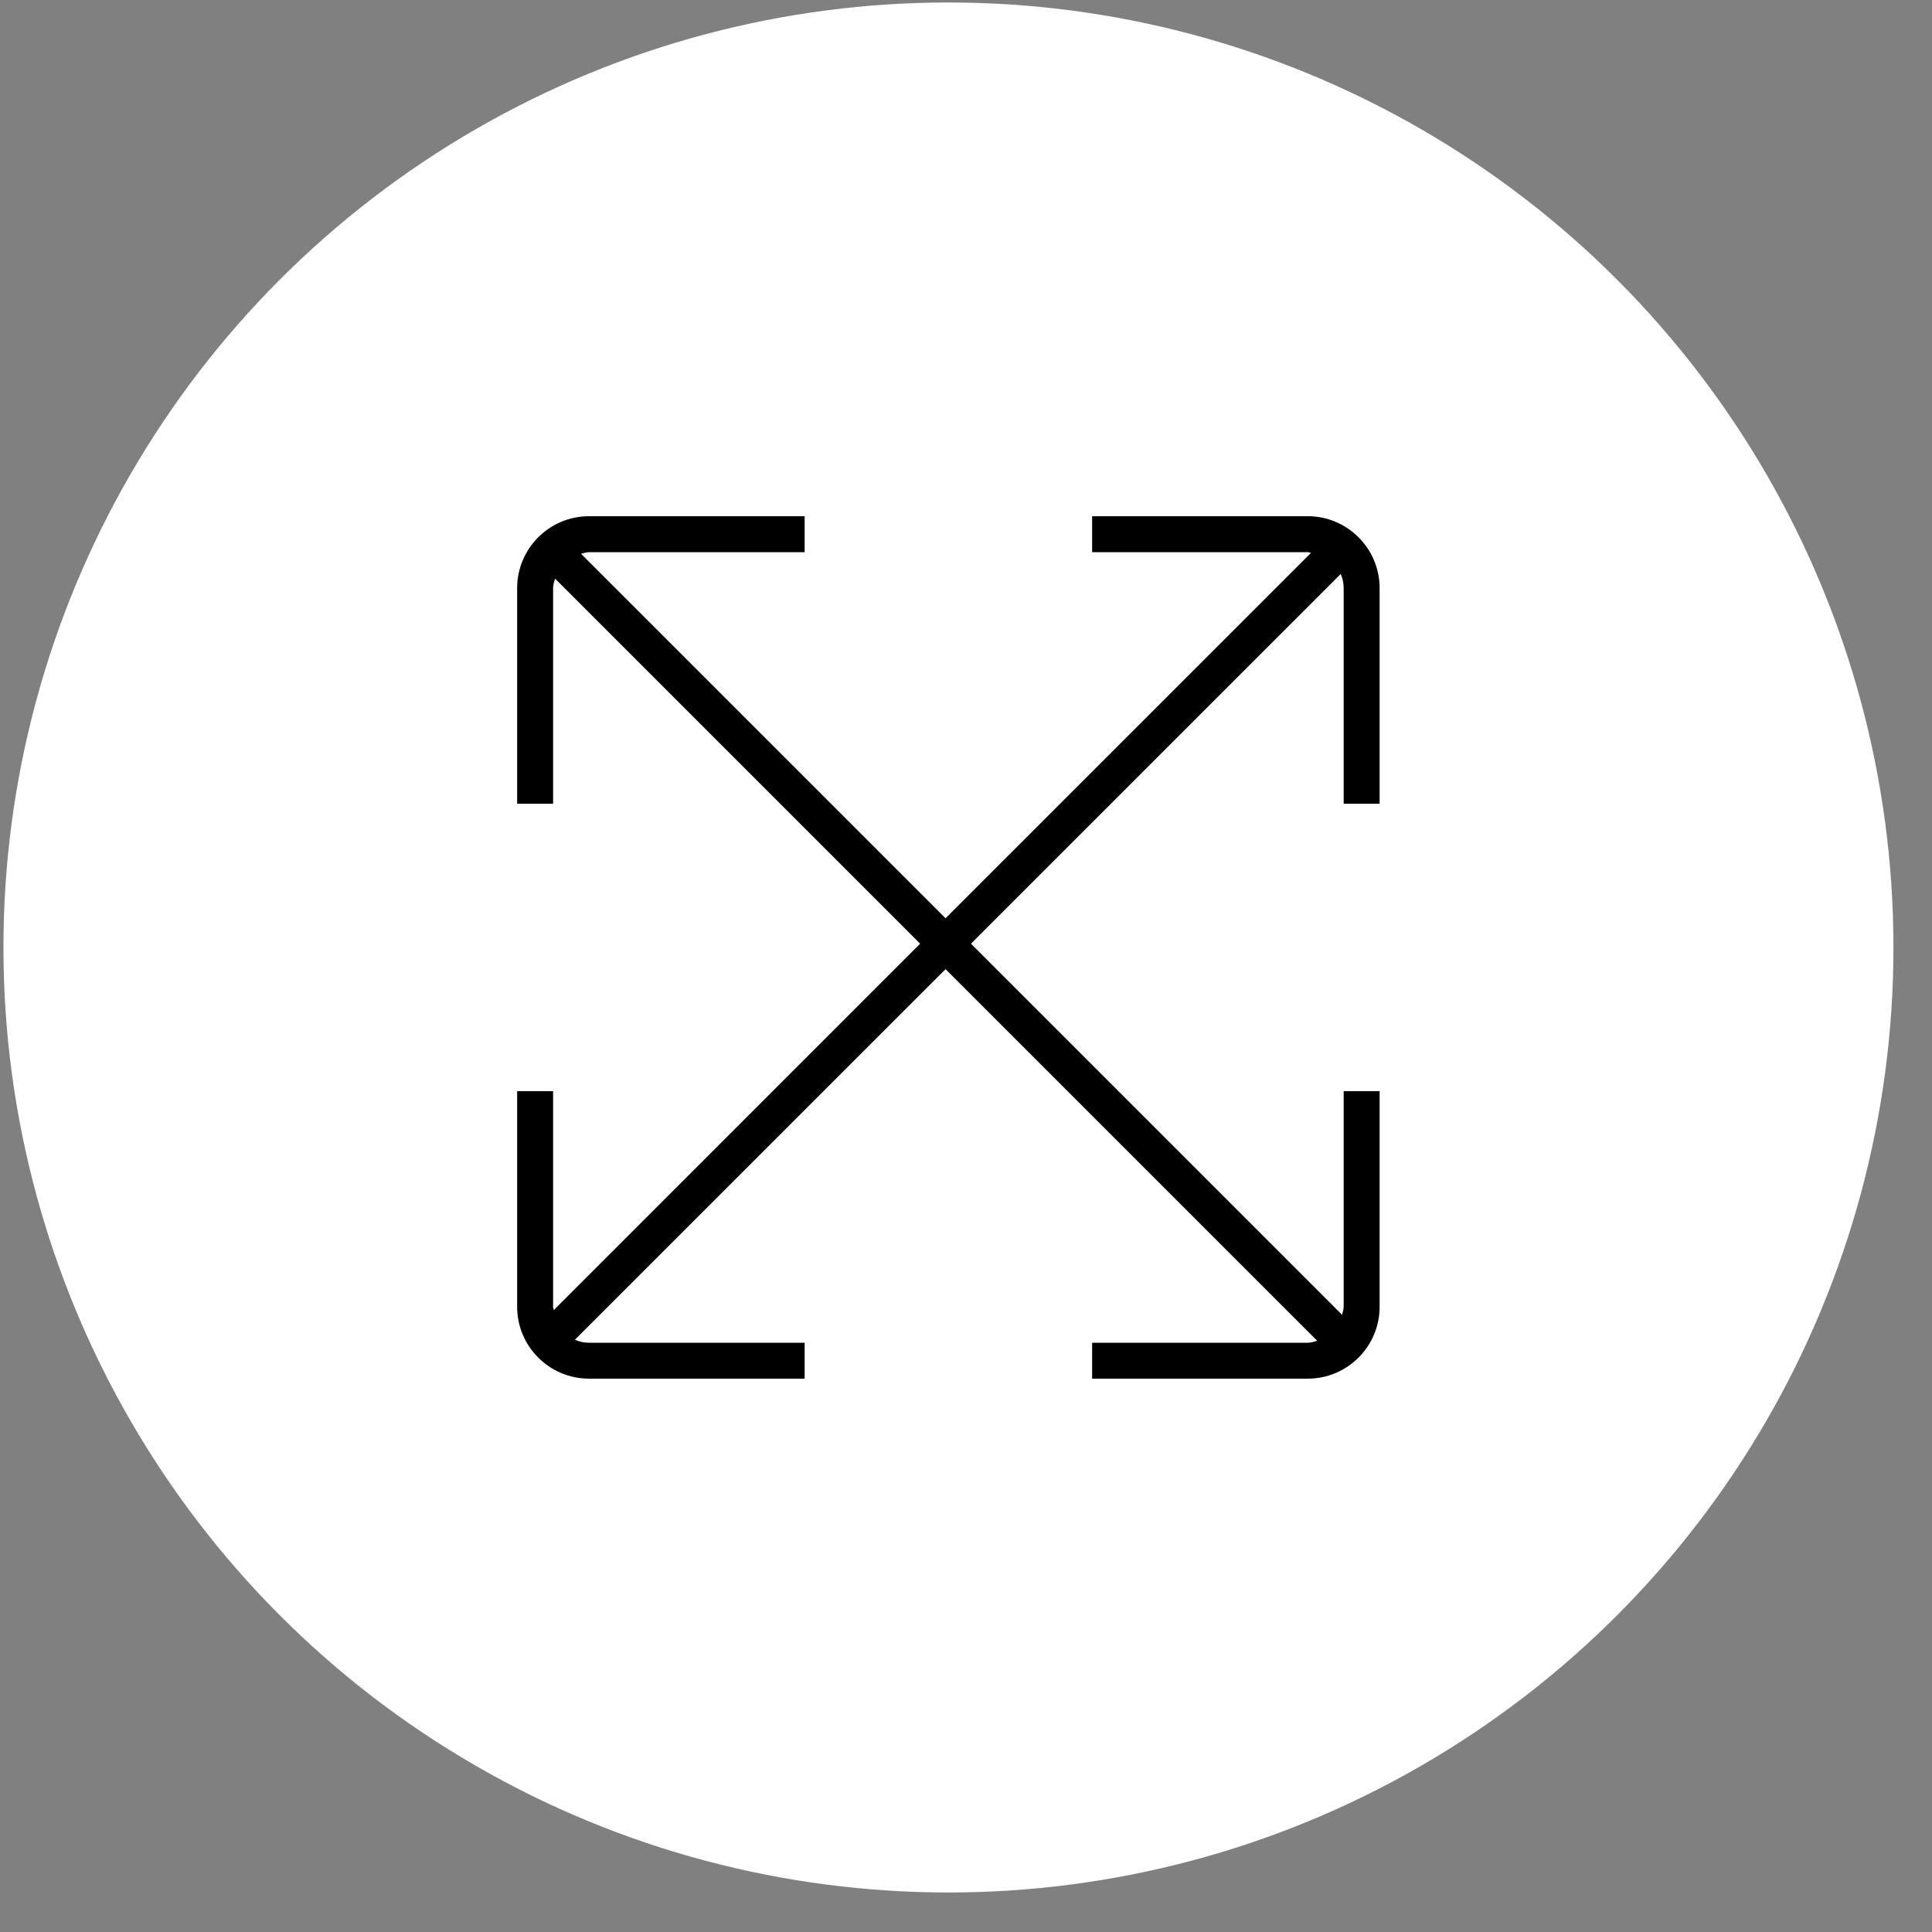 <svg width="46" height="46" viewBox="0 0 46 46" fill="none" xmlns="http://www.w3.org/2000/svg">
<rect x="0" y="0" width="46" height="46" fill="#808080" stroke="none"/>
<circle cx="22.582" cy="22.559" r="22.5" fill="white"/>
<g clip-path="url(#clip0_269_1400)">
<path d="M32.848 19.136V14.002C32.848 13.059 32.08 12.291 31.137 12.291H26.003V13.147H31.137C31.165 13.147 31.188 13.16 31.215 13.163L22.513 21.864L13.834 13.185C13.897 13.171 13.957 13.147 14.025 13.147H19.158V12.291H14.025C13.081 12.291 12.313 13.059 12.313 14.002V19.136H13.169V14.002C13.169 13.922 13.194 13.85 13.215 13.776L21.908 22.469L13.185 31.193C13.183 31.165 13.169 31.142 13.169 31.114V25.98H12.313V31.114C12.313 32.058 13.081 32.825 14.025 32.825H19.158V31.97H14.025C13.905 31.97 13.792 31.944 13.688 31.899L22.513 23.075L31.362 31.924C31.289 31.945 31.216 31.97 31.137 31.97H26.003V32.825H31.137C32.08 32.825 32.848 32.058 32.848 31.114V25.98H31.992V31.114C31.992 31.182 31.968 31.241 31.954 31.305L23.118 22.469L31.922 13.666C31.966 13.77 31.992 13.883 31.992 14.002V19.136H32.848Z" fill="black"/>
</g>
<defs>
<clipPath id="clip0_269_1400">
<rect width="20.534" height="20.534" fill="white" transform="translate(12.315 12.291)"/>
</clipPath>
</defs>
</svg>
